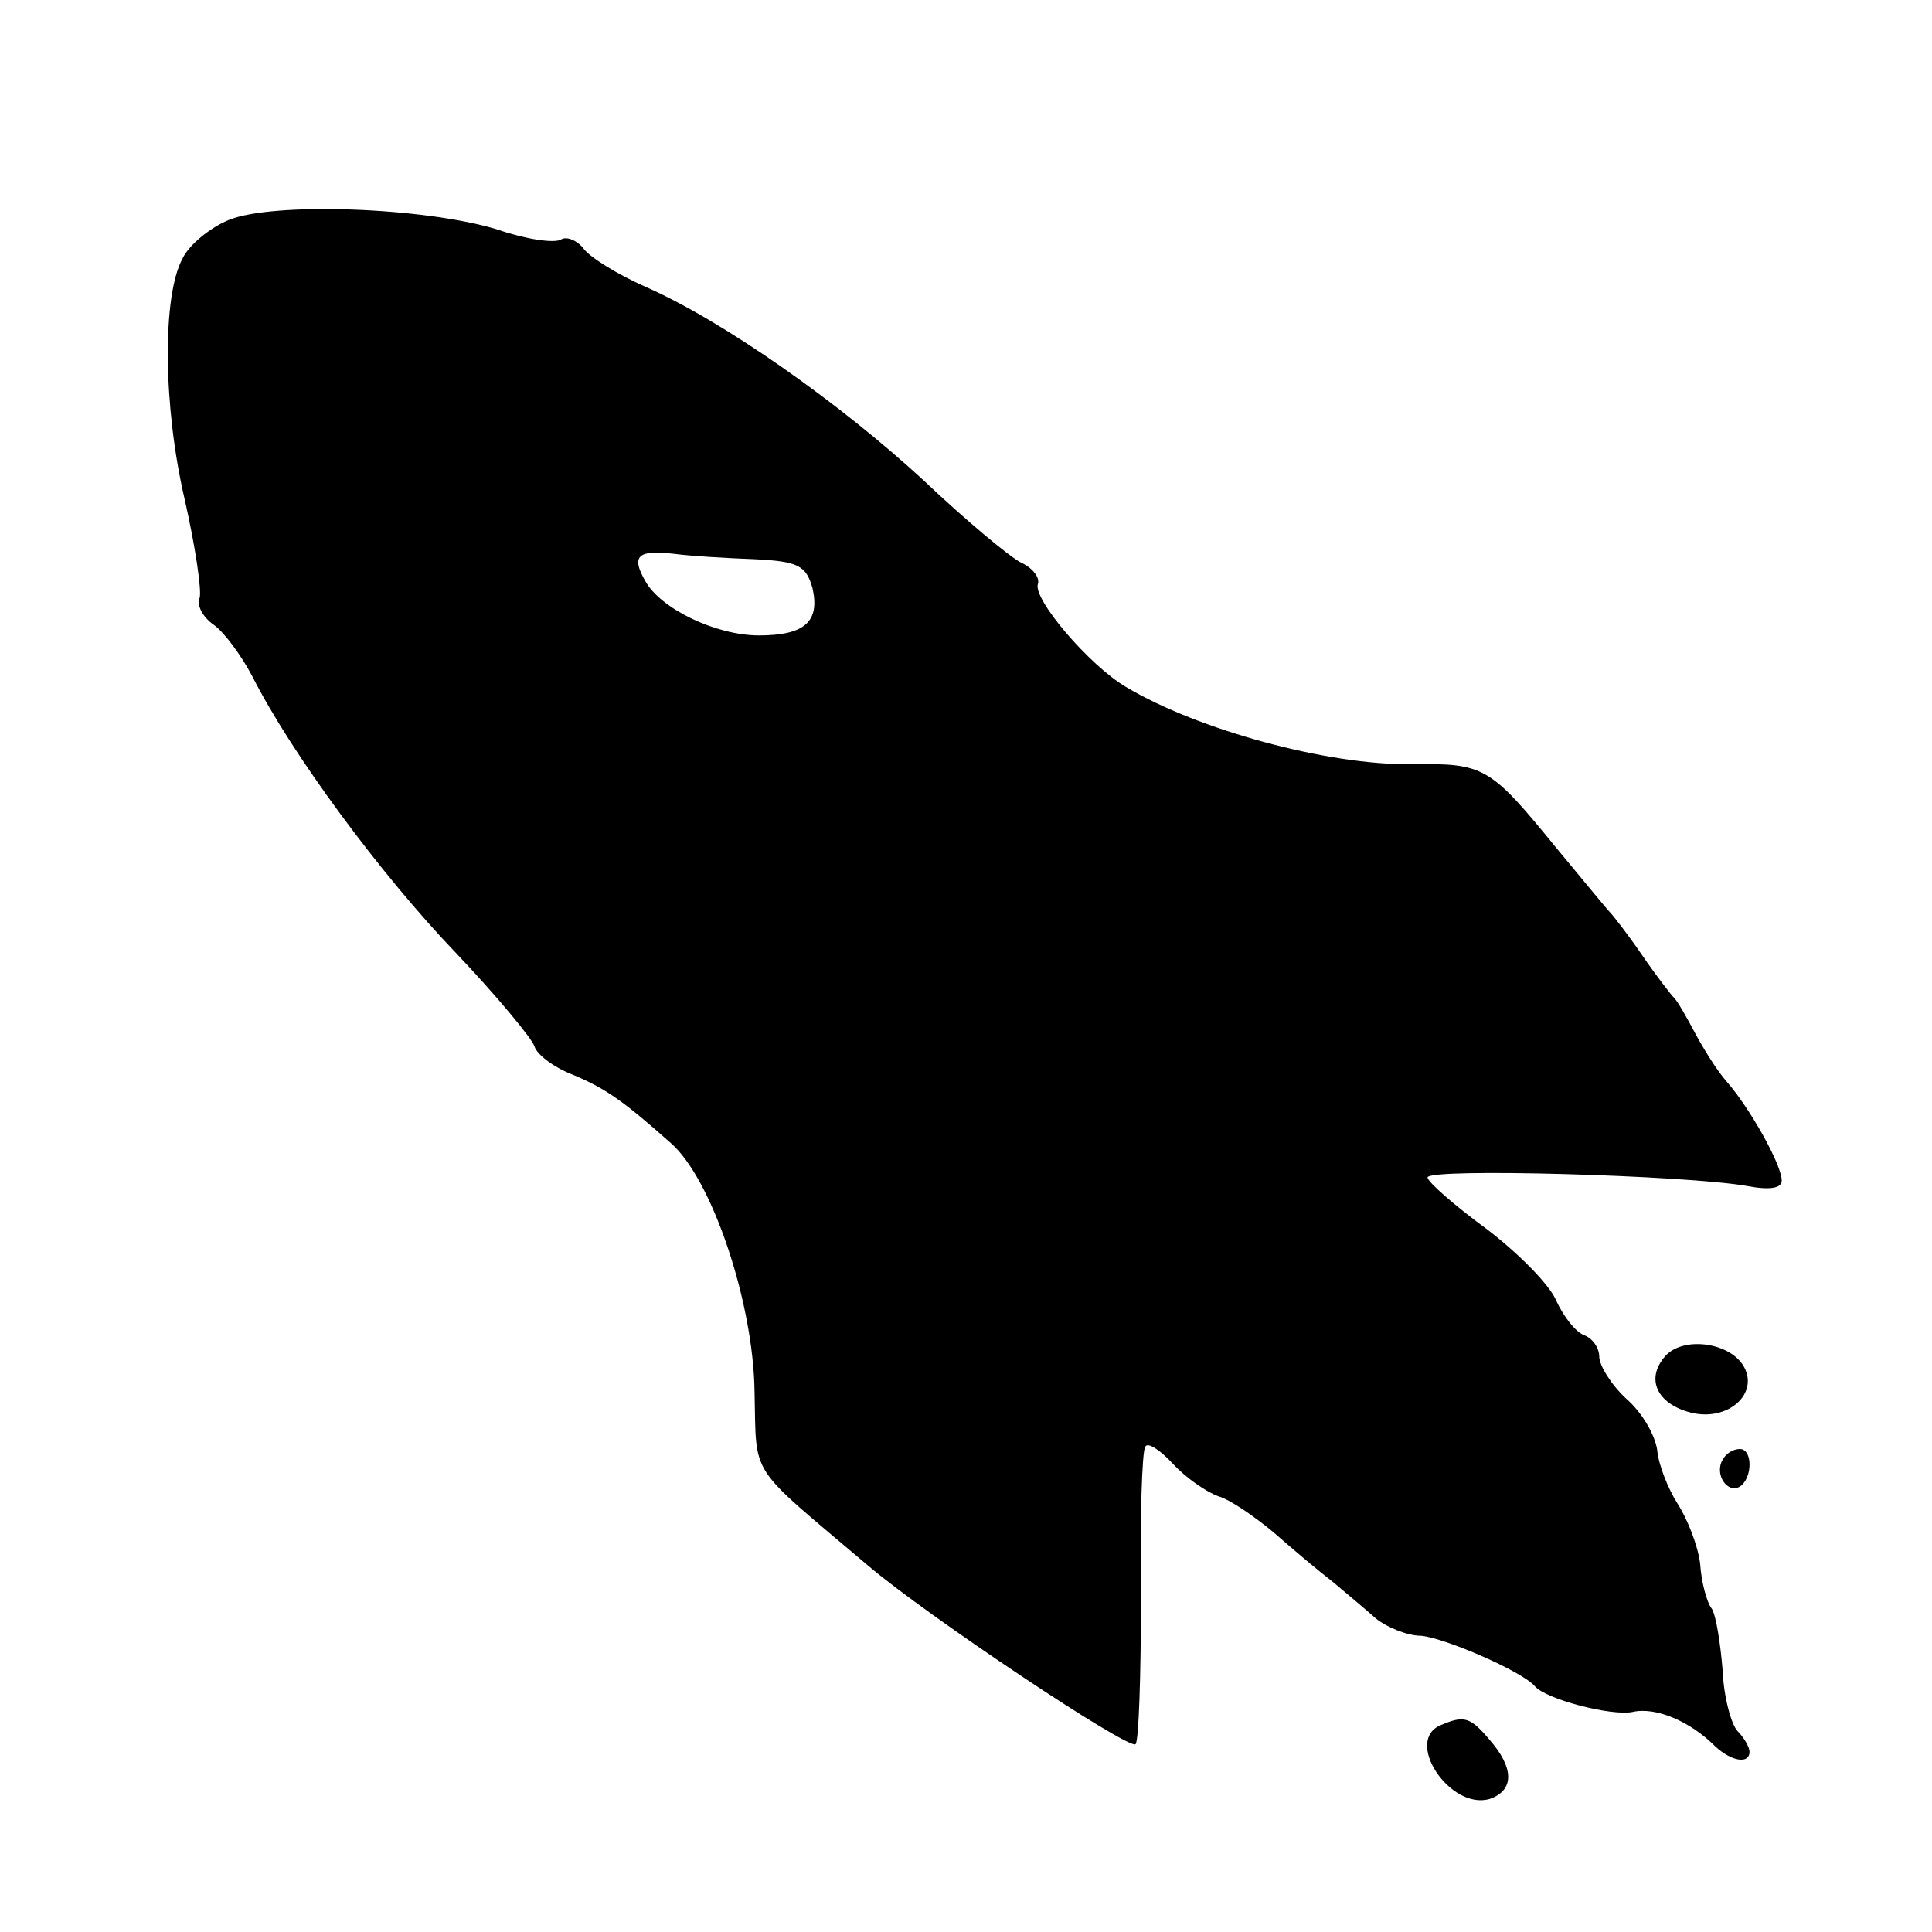 <?xml version="1.0" standalone="no"?>
<!DOCTYPE svg PUBLIC "-//W3C//DTD SVG 20010904//EN"
 "http://www.w3.org/TR/2001/REC-SVG-20010904/DTD/svg10.dtd">
<svg version="1.0" xmlns="http://www.w3.org/2000/svg"
 width="180pt" height="180pt" viewBox="0 0 180 180"
 preserveAspectRatio="xMidYMid meet">
<g transform="translate(0,180) scale(0.1,-0.1)"
fill="#000000" stroke="none">
<path d="M213 1595 c-17 -7 -37 -23 -43 -36 -19 -35 -18 -138 2 -224 10 -44
16 -85 14 -92 -3 -7 3 -18 13 -25 10 -7 26 -29 36 -48 37 -73 120 -185 189
-257 39 -41 72 -81 74 -88 2 -7 17 -19 35 -26 31 -13 47 -24 92 -64 38 -33 77
-148 78 -232 2 -81 -7 -66 105 -161 55 -47 244 -173 250 -167 3 3 5 64 5 137
-1 73 1 136 4 140 2 5 14 -3 26 -16 12 -13 31 -26 42 -30 11 -3 34 -19 52 -34
17 -15 42 -36 55 -46 12 -10 31 -26 40 -34 10 -8 29 -16 42 -16 22 -2 94 -33
106 -47 10 -12 71 -28 91 -24 22 5 54 -9 77 -32 15 -14 32 -17 32 -5 0 4 -5
13 -11 19 -6 6 -13 32 -14 56 -2 25 -6 51 -10 58 -5 6 -10 26 -11 42 -2 17
-12 42 -21 56 -9 14 -18 37 -19 50 -2 14 -14 35 -29 48 -14 13 -25 31 -25 39
0 8 -6 17 -14 20 -8 3 -19 17 -26 32 -6 15 -36 45 -65 67 -30 22 -55 44 -55
48 0 9 242 2 298 -8 21 -4 32 -2 32 5 0 15 -30 68 -51 92 -9 10 -22 31 -30 46
-8 15 -16 29 -19 32 -3 3 -17 21 -30 40 -13 19 -27 37 -30 40 -3 3 -25 30 -50
60 -62 76 -67 79 -135 78 -78 -1 -199 32 -266 72 -34 20 -87 82 -82 96 2 6 -5
15 -16 20 -10 5 -51 39 -90 76 -78 72 -187 149 -260 181 -25 11 -51 27 -57 35
-6 8 -16 12 -21 9 -6 -4 -33 0 -59 9 -68 21 -210 26 -251 9z m490 -316 c41 -2
48 -6 54 -27 7 -31 -7 -44 -50 -44 -40 0 -92 25 -106 51 -13 23 -7 29 27 25
15 -2 48 -4 75 -5z"/>
<path d="M1551 536 c-18 -21 -7 -44 24 -52 35 -9 65 18 49 44 -14 22 -57 27
-73 8z"/>
<path d="M1605 440 c-8 -13 4 -32 16 -25 12 8 12 35 0 35 -6 0 -13 -4 -16 -10z"/>
<path d="M1343 193 c-36 -14 8 -80 45 -69 23 8 23 29 -1 56 -17 20 -23 22 -44
13z"/>
</g>
</svg>
